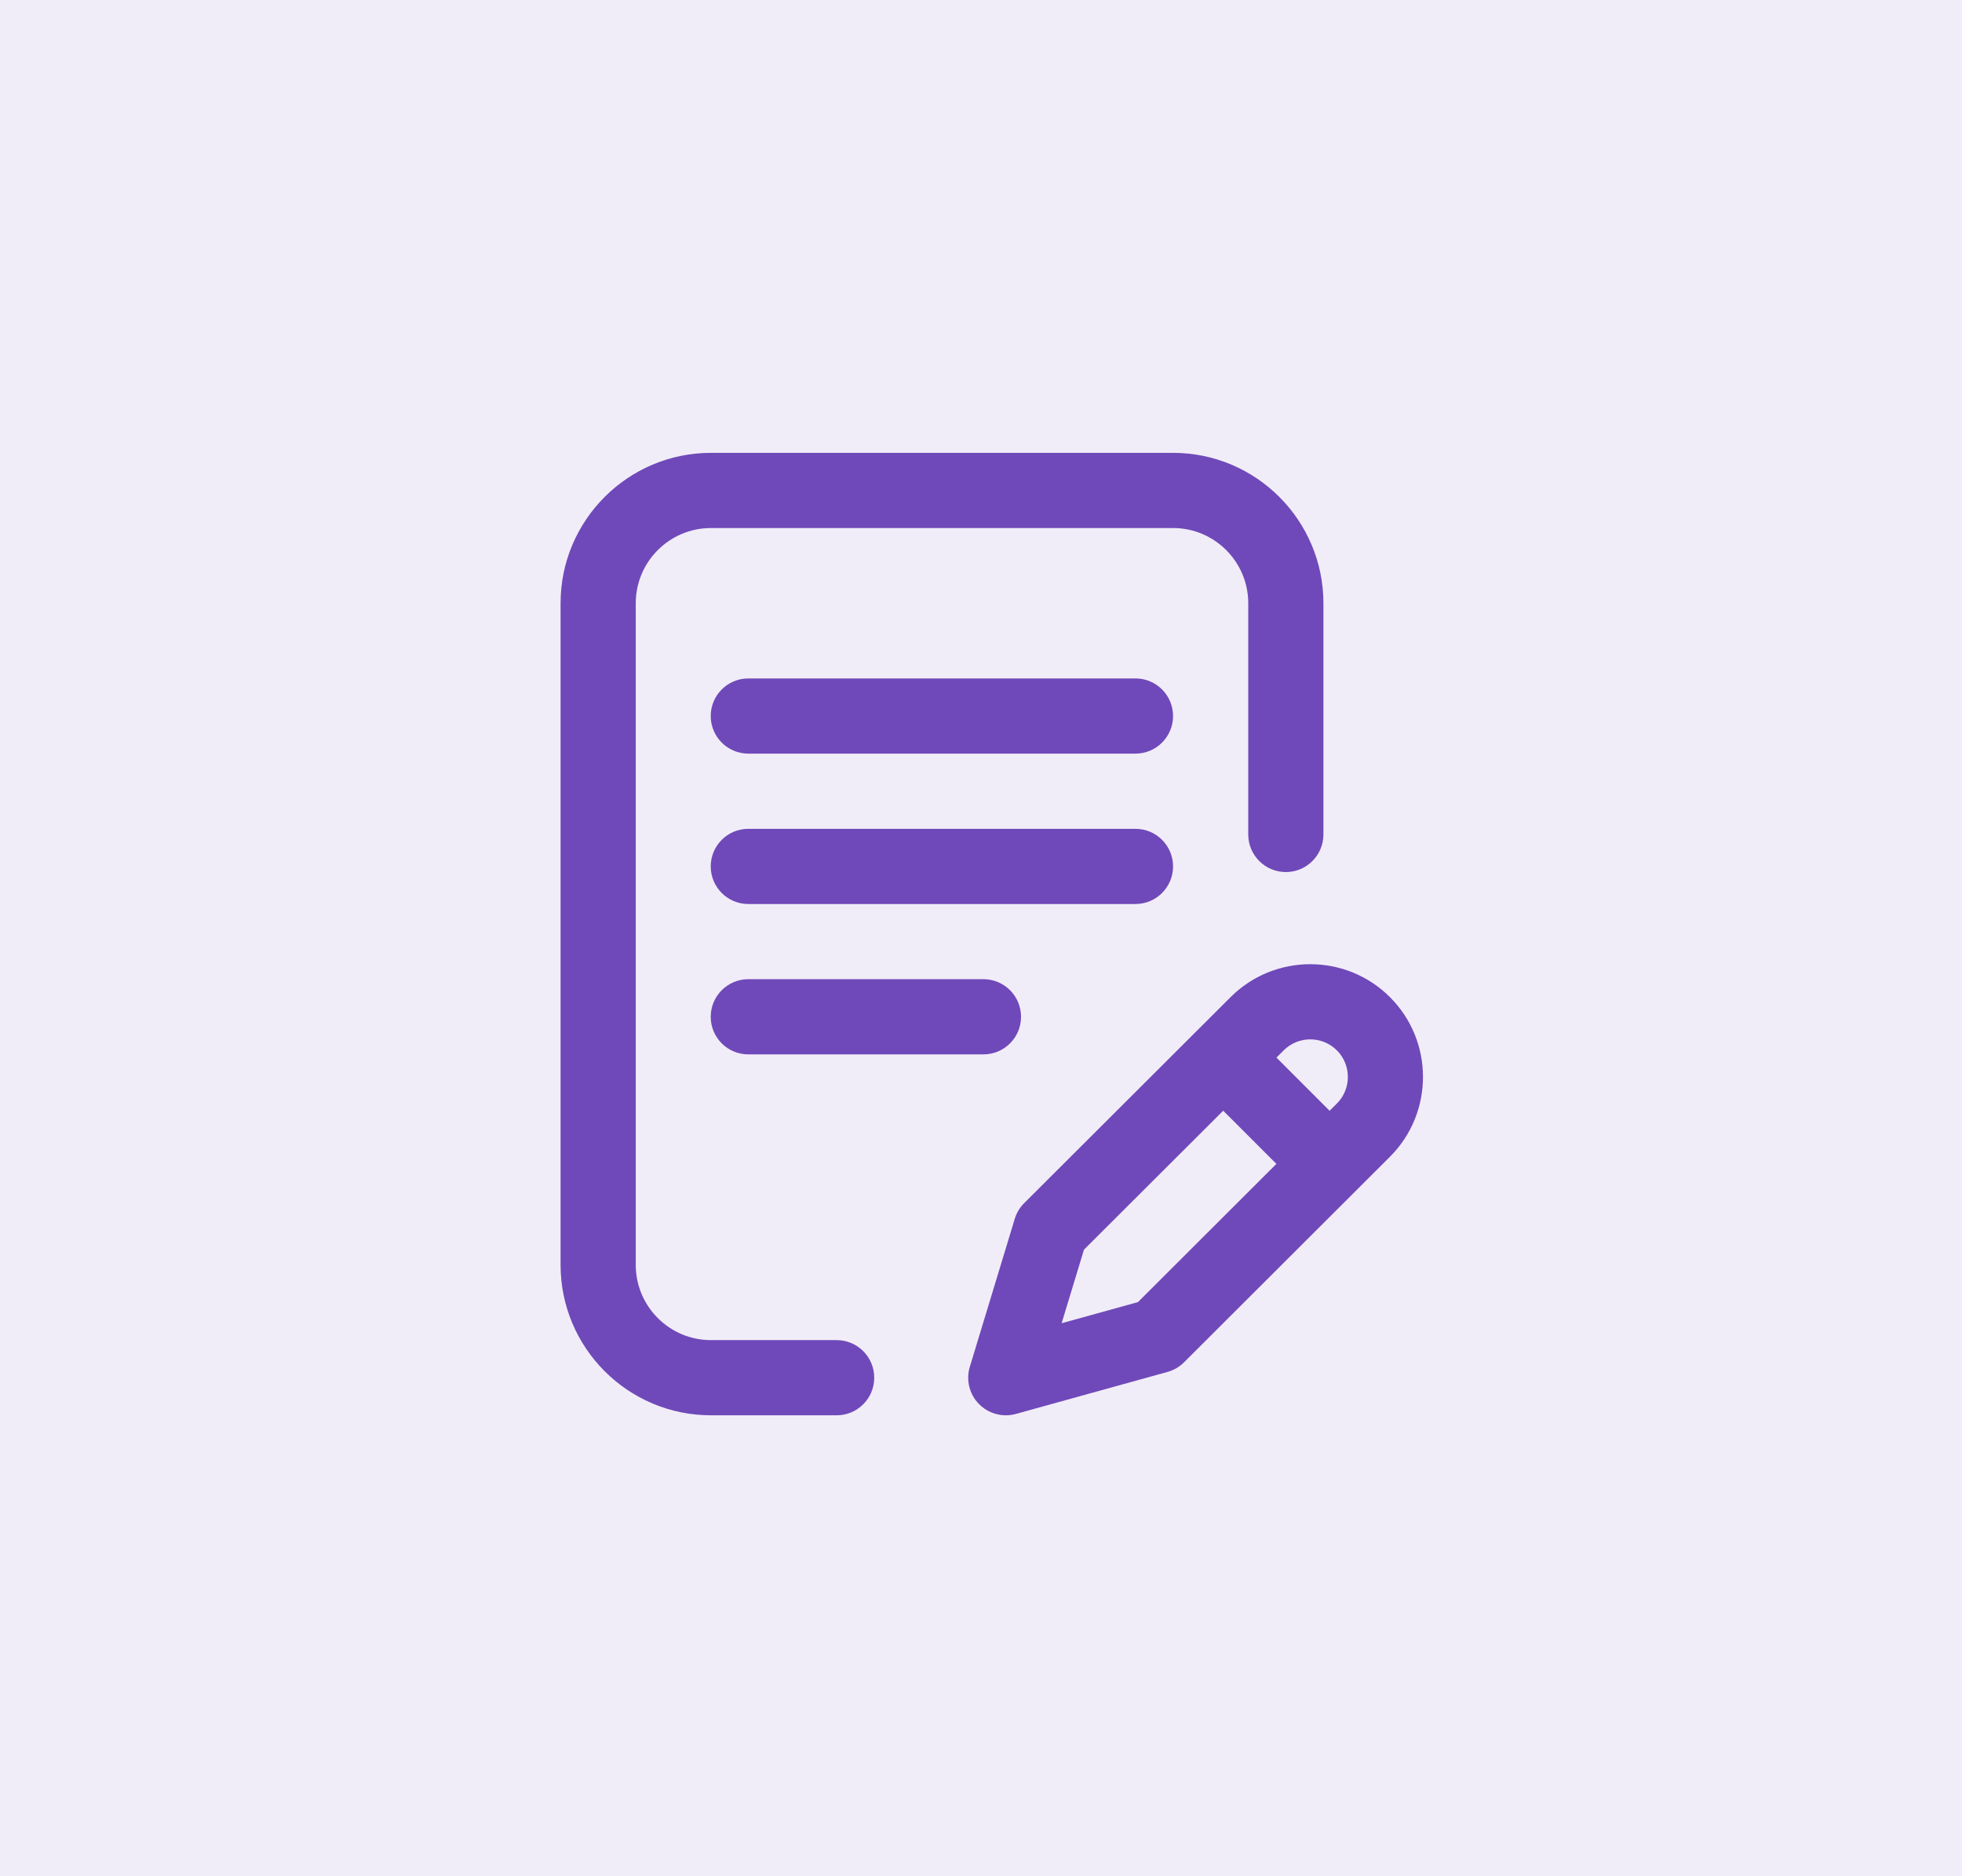 <svg width="91" height="87" viewBox="0 0 91 87" fill="none" xmlns="http://www.w3.org/2000/svg">
<rect opacity="0.1" width="91" height="87" fill="#6F49B9"/>
<path d="M54.408 40.178C54.408 39.215 53.628 38.435 52.665 38.435H34.708C33.745 38.435 32.964 39.215 32.964 40.178C32.964 41.141 33.745 41.922 34.708 41.922H52.665C53.628 41.922 54.408 41.141 54.408 40.178Z" fill="#6F49B9"/>
<path d="M34.708 45.408C33.745 45.408 32.964 46.189 32.964 47.152C32.964 48.115 33.745 48.895 34.708 48.895H45.614C46.577 48.895 47.357 48.115 47.357 47.152C47.357 46.189 46.577 45.408 45.614 45.408H34.708Z" fill="#6F49B9"/>
<path d="M38.805 62.145H32.974C31.051 62.145 29.487 60.581 29.487 58.658V27.974C29.487 26.051 31.051 24.487 32.974 24.487H54.409C56.331 24.487 57.895 26.051 57.895 27.974V38.696C57.895 39.659 58.676 40.44 59.639 40.44C60.602 40.44 61.382 39.659 61.382 38.696V27.974C61.382 24.128 58.254 21 54.409 21H32.974C29.128 21 26 24.128 26 27.974V58.658C26 62.504 29.128 65.632 32.974 65.632H38.805C39.768 65.632 40.548 64.852 40.548 63.889C40.548 62.926 39.768 62.145 38.805 62.145Z" fill="#6F49B9"/>
<path d="M64.47 46.243C62.431 44.203 59.113 44.203 57.075 46.241L47.503 55.792C47.3 55.995 47.15 56.245 47.066 56.519L44.982 63.382C44.797 63.99 44.958 64.651 45.402 65.106C45.735 65.447 46.187 65.632 46.65 65.632C46.805 65.632 46.962 65.611 47.115 65.569L54.153 63.62C54.442 63.539 54.706 63.386 54.919 63.173L64.471 53.639C66.51 51.6 66.51 48.282 64.47 46.243ZM52.78 60.382L49.24 61.362L50.276 57.951L56.734 51.507L59.2 53.973L52.78 60.382ZM62.006 51.173L61.668 51.51L59.203 49.044L59.539 48.708C60.219 48.029 61.325 48.029 62.005 48.708C62.685 49.388 62.685 50.494 62.006 51.173Z" fill="#6F49B9"/>
<path d="M52.665 31.461H34.708C33.745 31.461 32.964 32.242 32.964 33.204C32.964 34.167 33.745 34.948 34.708 34.948H52.665C53.628 34.948 54.408 34.167 54.408 33.204C54.408 32.242 53.628 31.461 52.665 31.461Z" fill="#6F49B9"/>
</svg>
